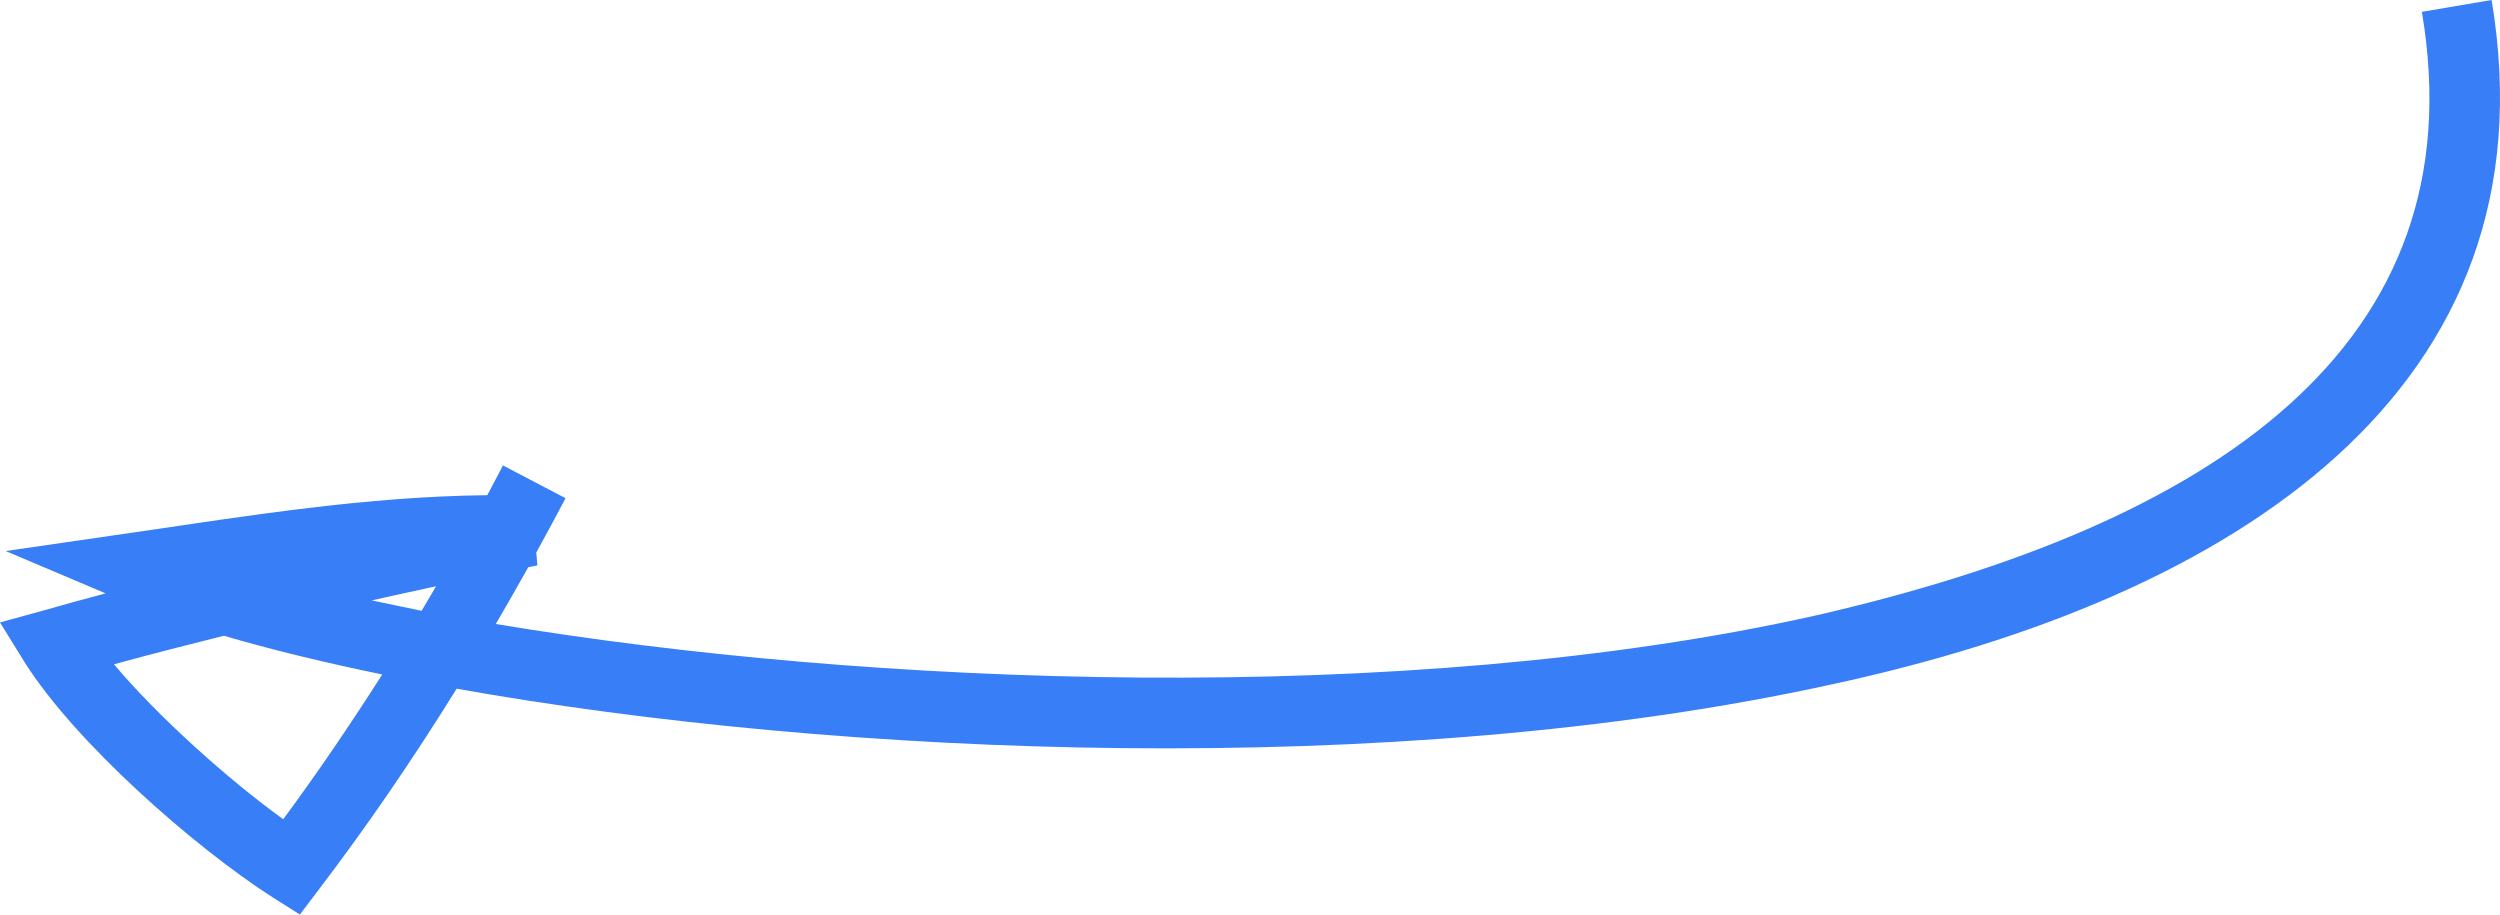 <?xml version="1.0" encoding="utf-8"?>
<!-- Generator: Adobe Illustrator 16.0.0, SVG Export Plug-In . SVG Version: 6.00 Build 0)  -->
<!DOCTYPE svg PUBLIC "-//W3C//DTD SVG 1.1//EN" "http://www.w3.org/Graphics/SVG/1.1/DTD/svg11.dtd">
<svg version="1.1" id="Layer_1" xmlns="http://www.w3.org/2000/svg" xmlns:xlink="http://www.w3.org/1999/xlink" x="0px" y="0px"
	 width="728.365px" height="266.445px" viewBox="0 0 728.365 266.445" enable-background="new 0 0 728.365 266.445"
	 xml:space="preserve">
<g>
	<path fill="#377EF7" d="M13.234,177.704c5.824-1.678,11.648-3.264,17.551-4.823l0,0L1.664,160.543l36.44-5.291
		c34.894-5.097,68.552-10.583,103.874-10.985l0,0c1.534-2.873,3.068-5.785,4.562-8.658l0,0l18.228,9.542
		c-2.77,5.252-5.63,10.621-8.528,15.821l0,0l0.324,3.744c-0.871,0.208-1.742,0.352-2.665,0.546l0,0
		c-3.12,5.552-6.24,11.063-9.451,16.537l0,0c108.008,18.006,264.664,24.454,384.724-2.522l0,0
		c115.77-26.572,192.862-78.574,176.43-175.831l0,0L725.921,0c18.916,113.26-74.519,174.012-192.238,199.389l0,0
		c-127.664,28.067-289.611,21.061-400.636,1.261l0,0c-12.806,20.619-26.235,40.224-39.977,58.269l0,0l-5.694,7.527l-7.982-5.031
		c-23.05-14.808-57.487-45.164-72.165-68.383l0,0L0,181.344L13.234,177.704L13.234,177.704z M33.203,193.538
		c12.728,15.146,33.45,33.736,49.311,45.138l0,0c9.842-13.3,19.475-27.47,28.849-42.174l0,0c-17.018-3.51-32.54-7.28-46.139-11.284
		l0,0C54.472,187.909,43.694,190.665,33.203,193.538L33.203,193.538z M115.263,173.374c-2.327,0.521-4.615,1.054-6.942,1.548l0,0
		c4.68,1.014,9.568,2.002,14.521,3.028l0,0c1.417-2.379,2.782-4.771,4.212-7.149l0,0
		C123.114,171.658,119.149,172.529,115.263,173.374L115.263,173.374z"/>
</g>
</svg>
